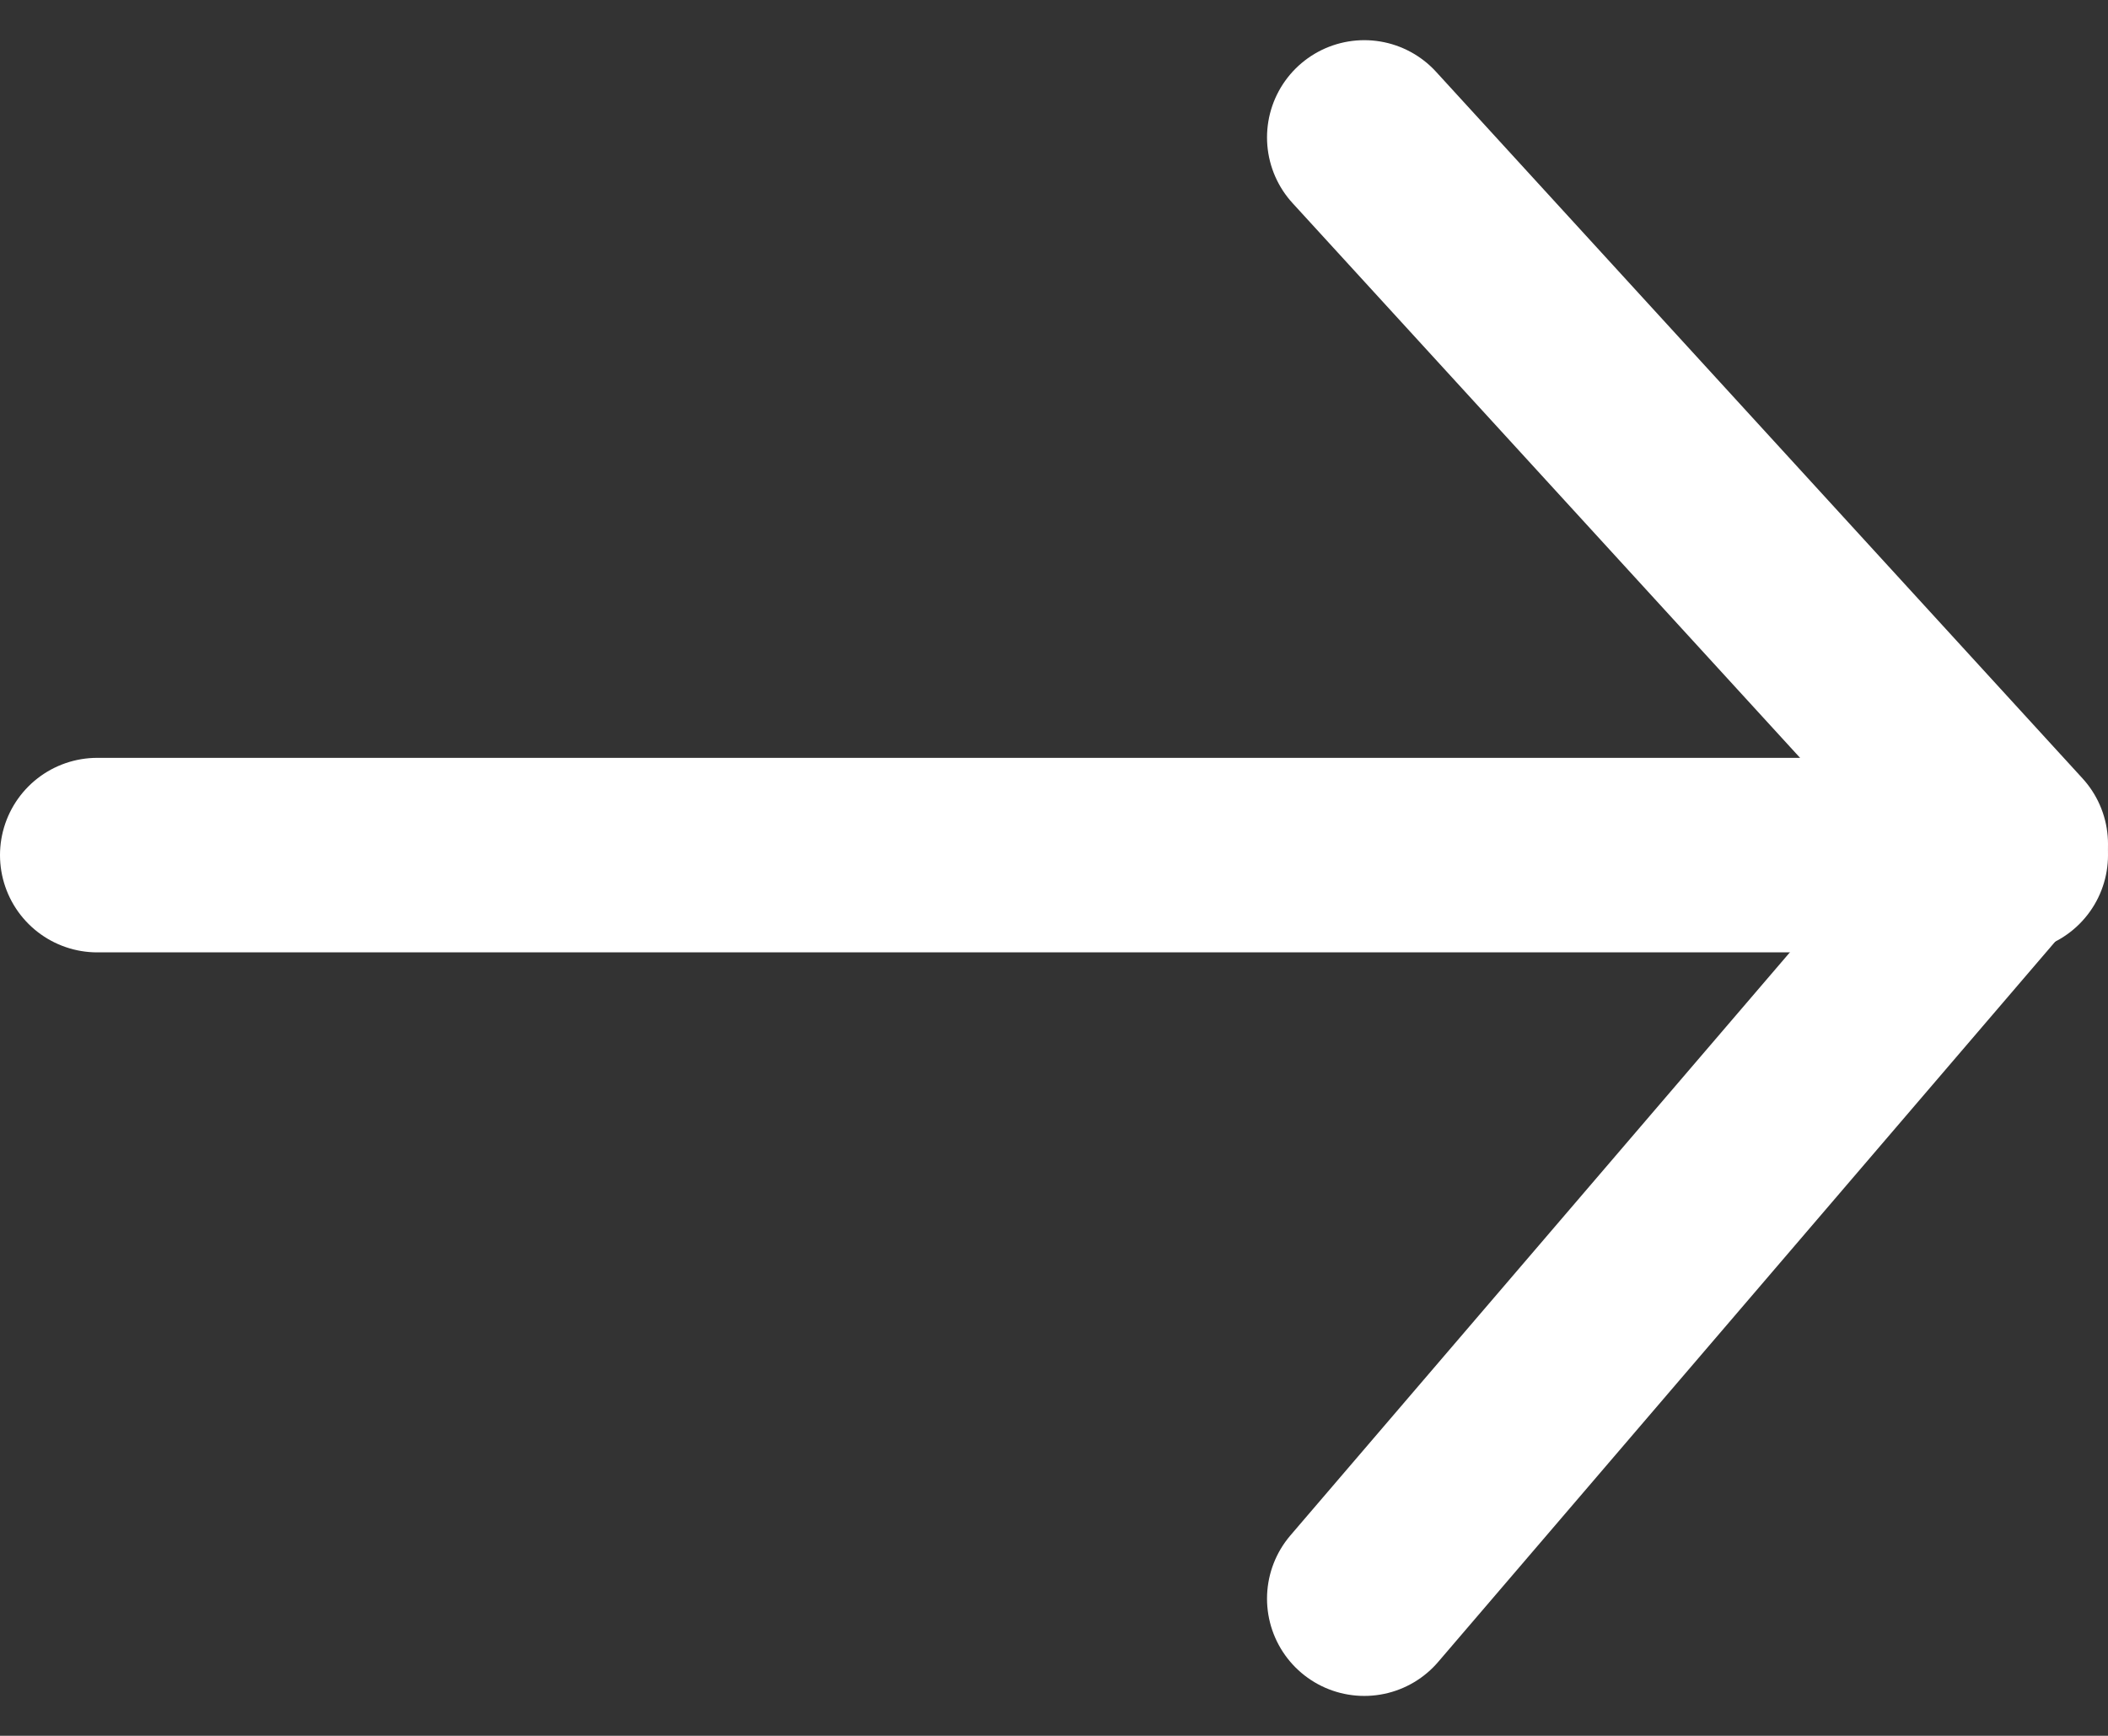 <svg xmlns="http://www.w3.org/2000/svg" width="21.672" height="17.847" viewBox="0 0 21.672 17.847">
  <rect x="0" y="0" width="21.672" height="17.847" fill="#333333" stroke="none"/>
  <g id="그룹_103097" data-name="그룹 103097" transform="translate(1 1.413)">
    <g id="그룹_103096" data-name="그룹 103096" transform="translate(19.672 0) rotate(90)">
      <path id="패스_57652" data-name="패스 57652" d="M0,0,6.646,7.265,0,15.024" transform="translate(0 6.646) rotate(-90)" fill="none" stroke="#fff" stroke-linecap="round" stroke-linejoin="round" stroke-width="2"/>
      <path id="패스_57653" data-name="패스 57653" d="M0,0V19.672" transform="translate(7.379 0)" fill="none" stroke="#fff" stroke-linecap="round" stroke-width="2"/>
    </g>
  </g>
</svg>
